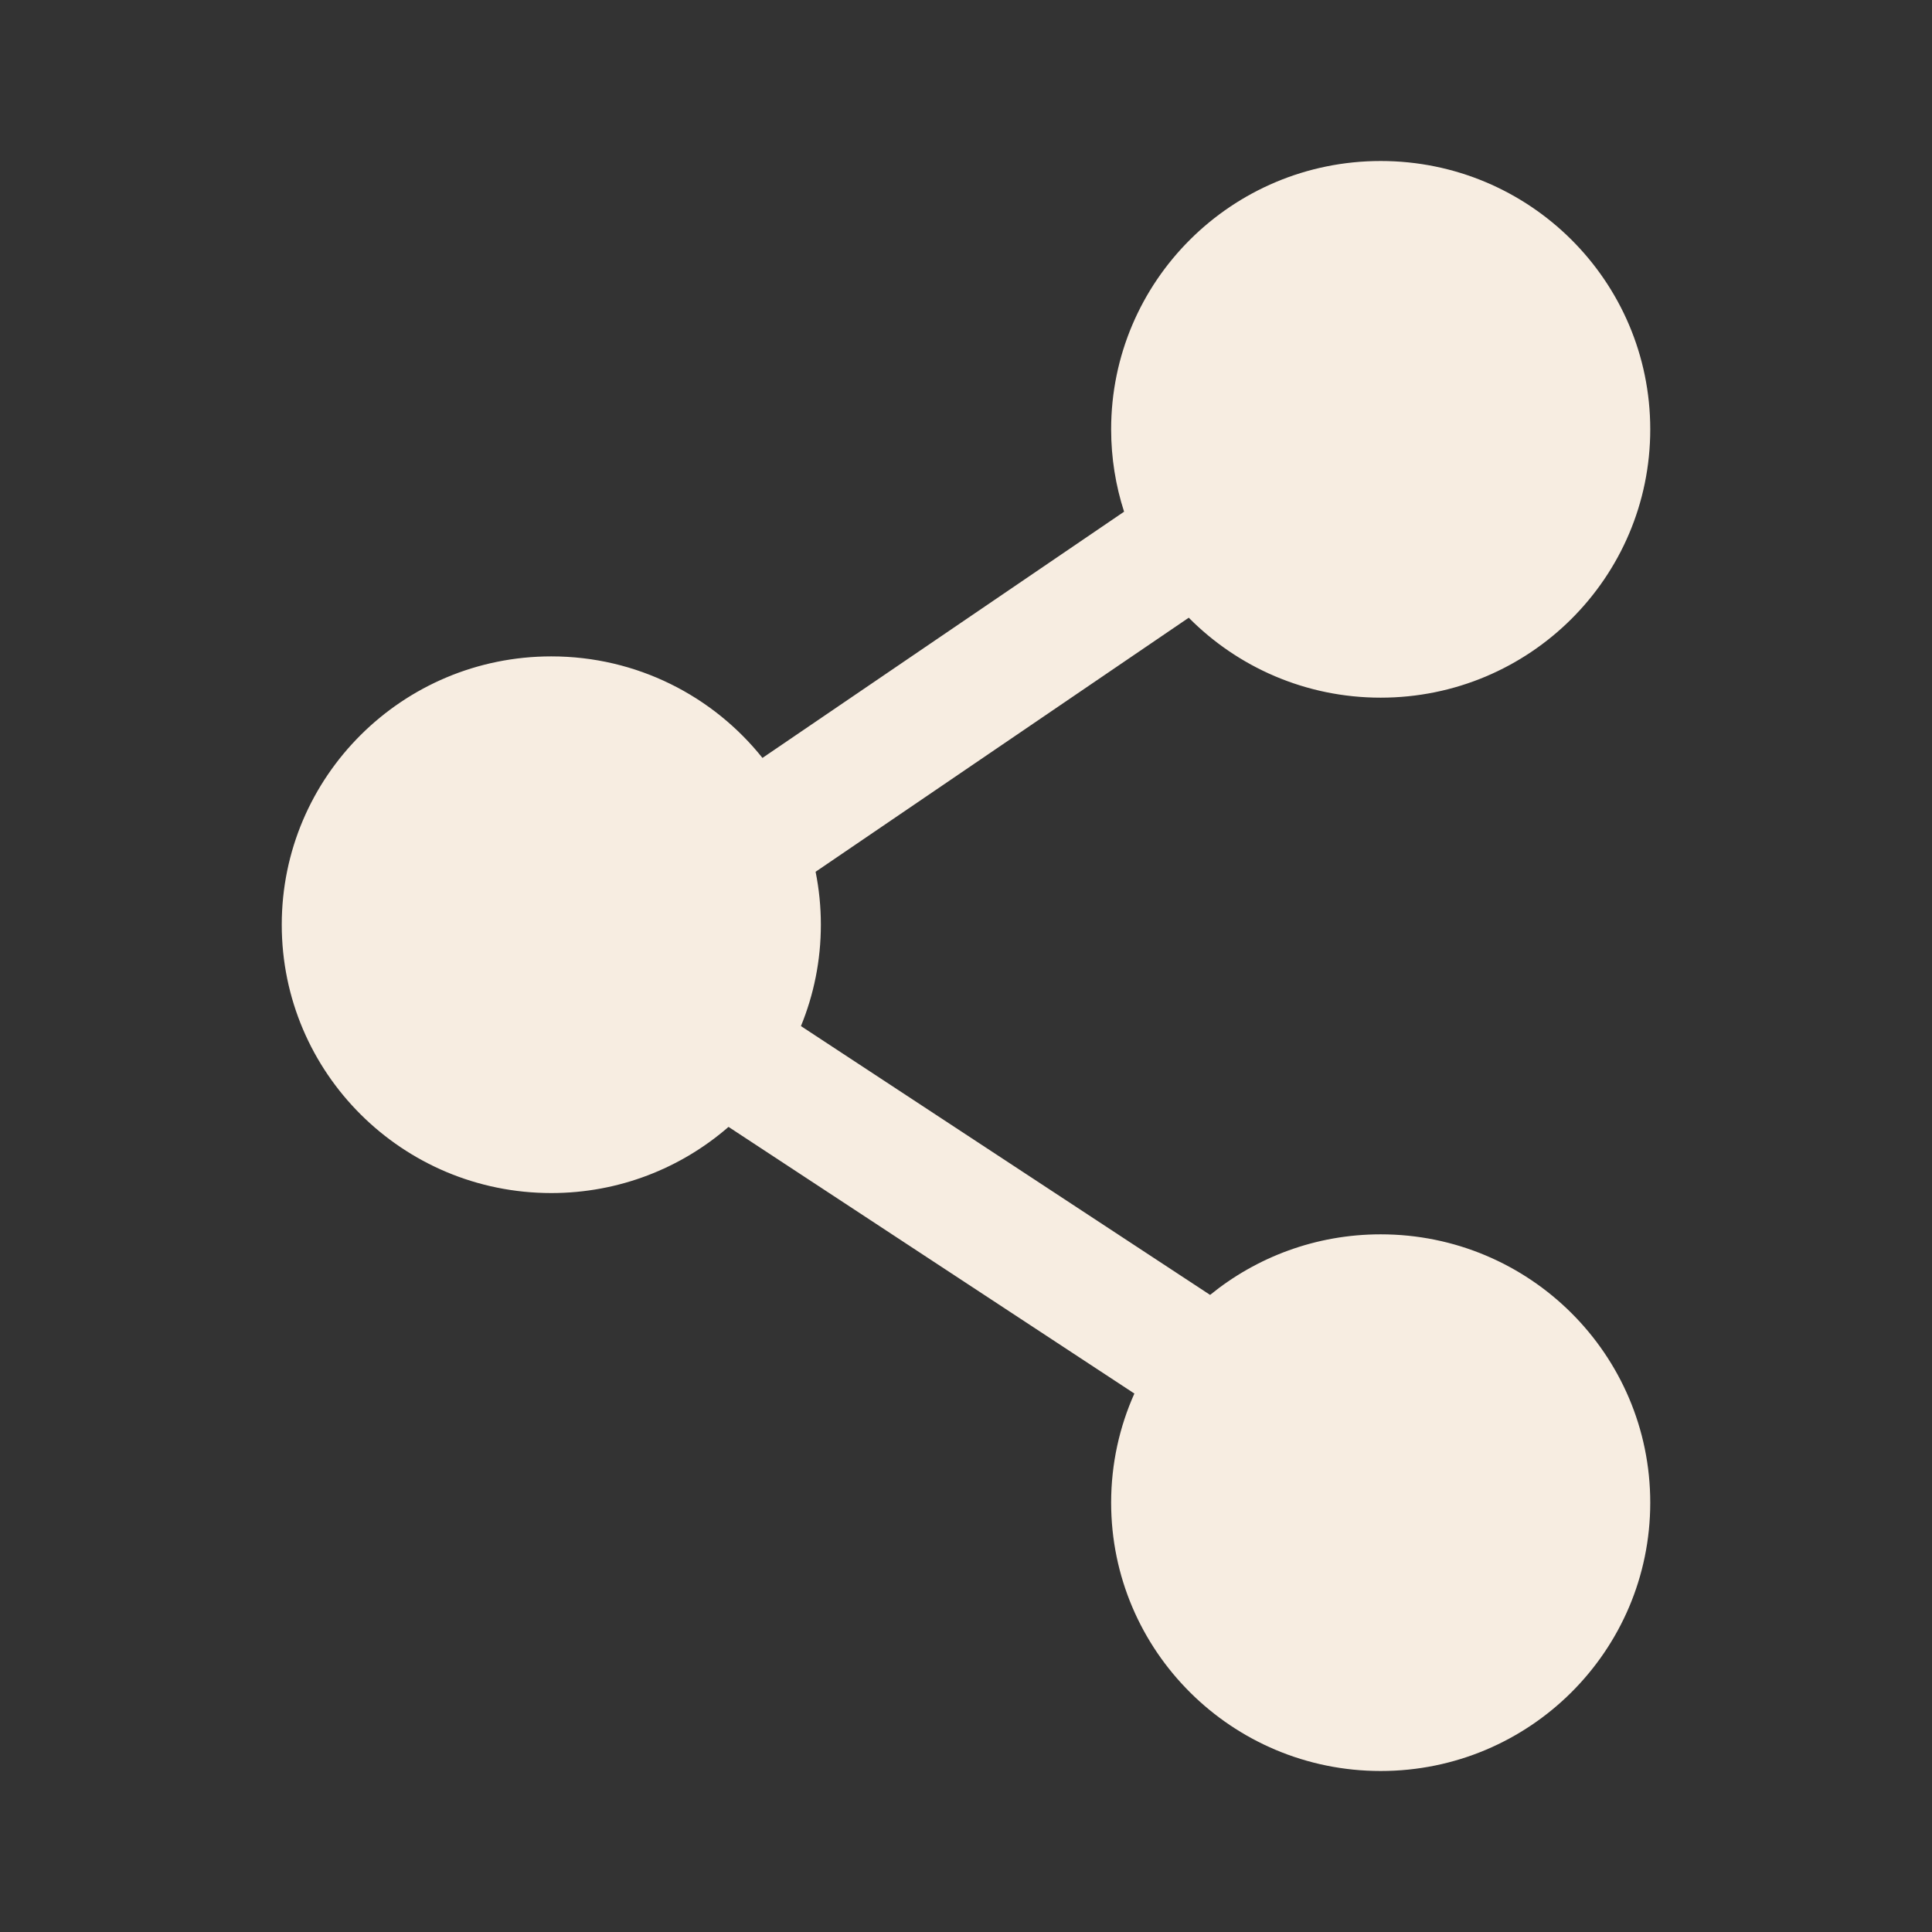<?xml version="1.0" encoding="UTF-8"?> <svg xmlns="http://www.w3.org/2000/svg" viewBox="0 0 800.00 800.00" data-guides="{&quot;vertical&quot;:[],&quot;horizontal&quot;:[]}"><rect x="0" y="0" width="800.00" height="800.00" fill="#333333" stroke="none"/><defs></defs><path fill="#f7ede1" stroke="none" fill-opacity="1" stroke-width="1" stroke-opacity="1" alignment-baseline="baseline" baseline-shift="baseline" clip-rule="evenodd" fill-rule="evenodd" id="tSvg25cd2ac02b" title="Path 2" d="M460.1 177.778C460.1 116.413 510.073 66.667 571.717 66.667C633.36 66.667 683.333 116.413 683.333 177.778C683.333 239.143 633.36 288.889 571.717 288.889C540.59 288.889 512.46 276.199 492.237 255.782C440.732 290.849 389.228 325.916 337.723 360.983C339.15 368.083 339.9 375.417 339.9 382.907C339.9 397.74 336.967 411.92 331.653 424.88C388.128 461.984 444.602 499.089 501.077 536.193C520.307 520.537 544.91 511.11 571.717 511.11C633.36 511.11 683.333 560.857 683.333 622.223C683.333 683.587 633.36 733.333 571.717 733.333C510.073 733.333 460.1 683.587 460.1 622.223C460.1 606.15 463.54 590.85 469.723 577.037C413.705 540.232 357.687 503.428 301.669 466.623C282.065 483.66 256.387 494.017 228.283 494.017C166.639 494.017 116.667 444.27 116.667 382.907C116.667 321.541 166.639 271.795 228.283 271.795C263.73 271.795 295.284 288.242 315.715 313.839C365.631 279.853 415.547 245.867 465.463 211.881C461.98 201.12 460.1 189.653 460.1 177.778Z"></path></svg> 